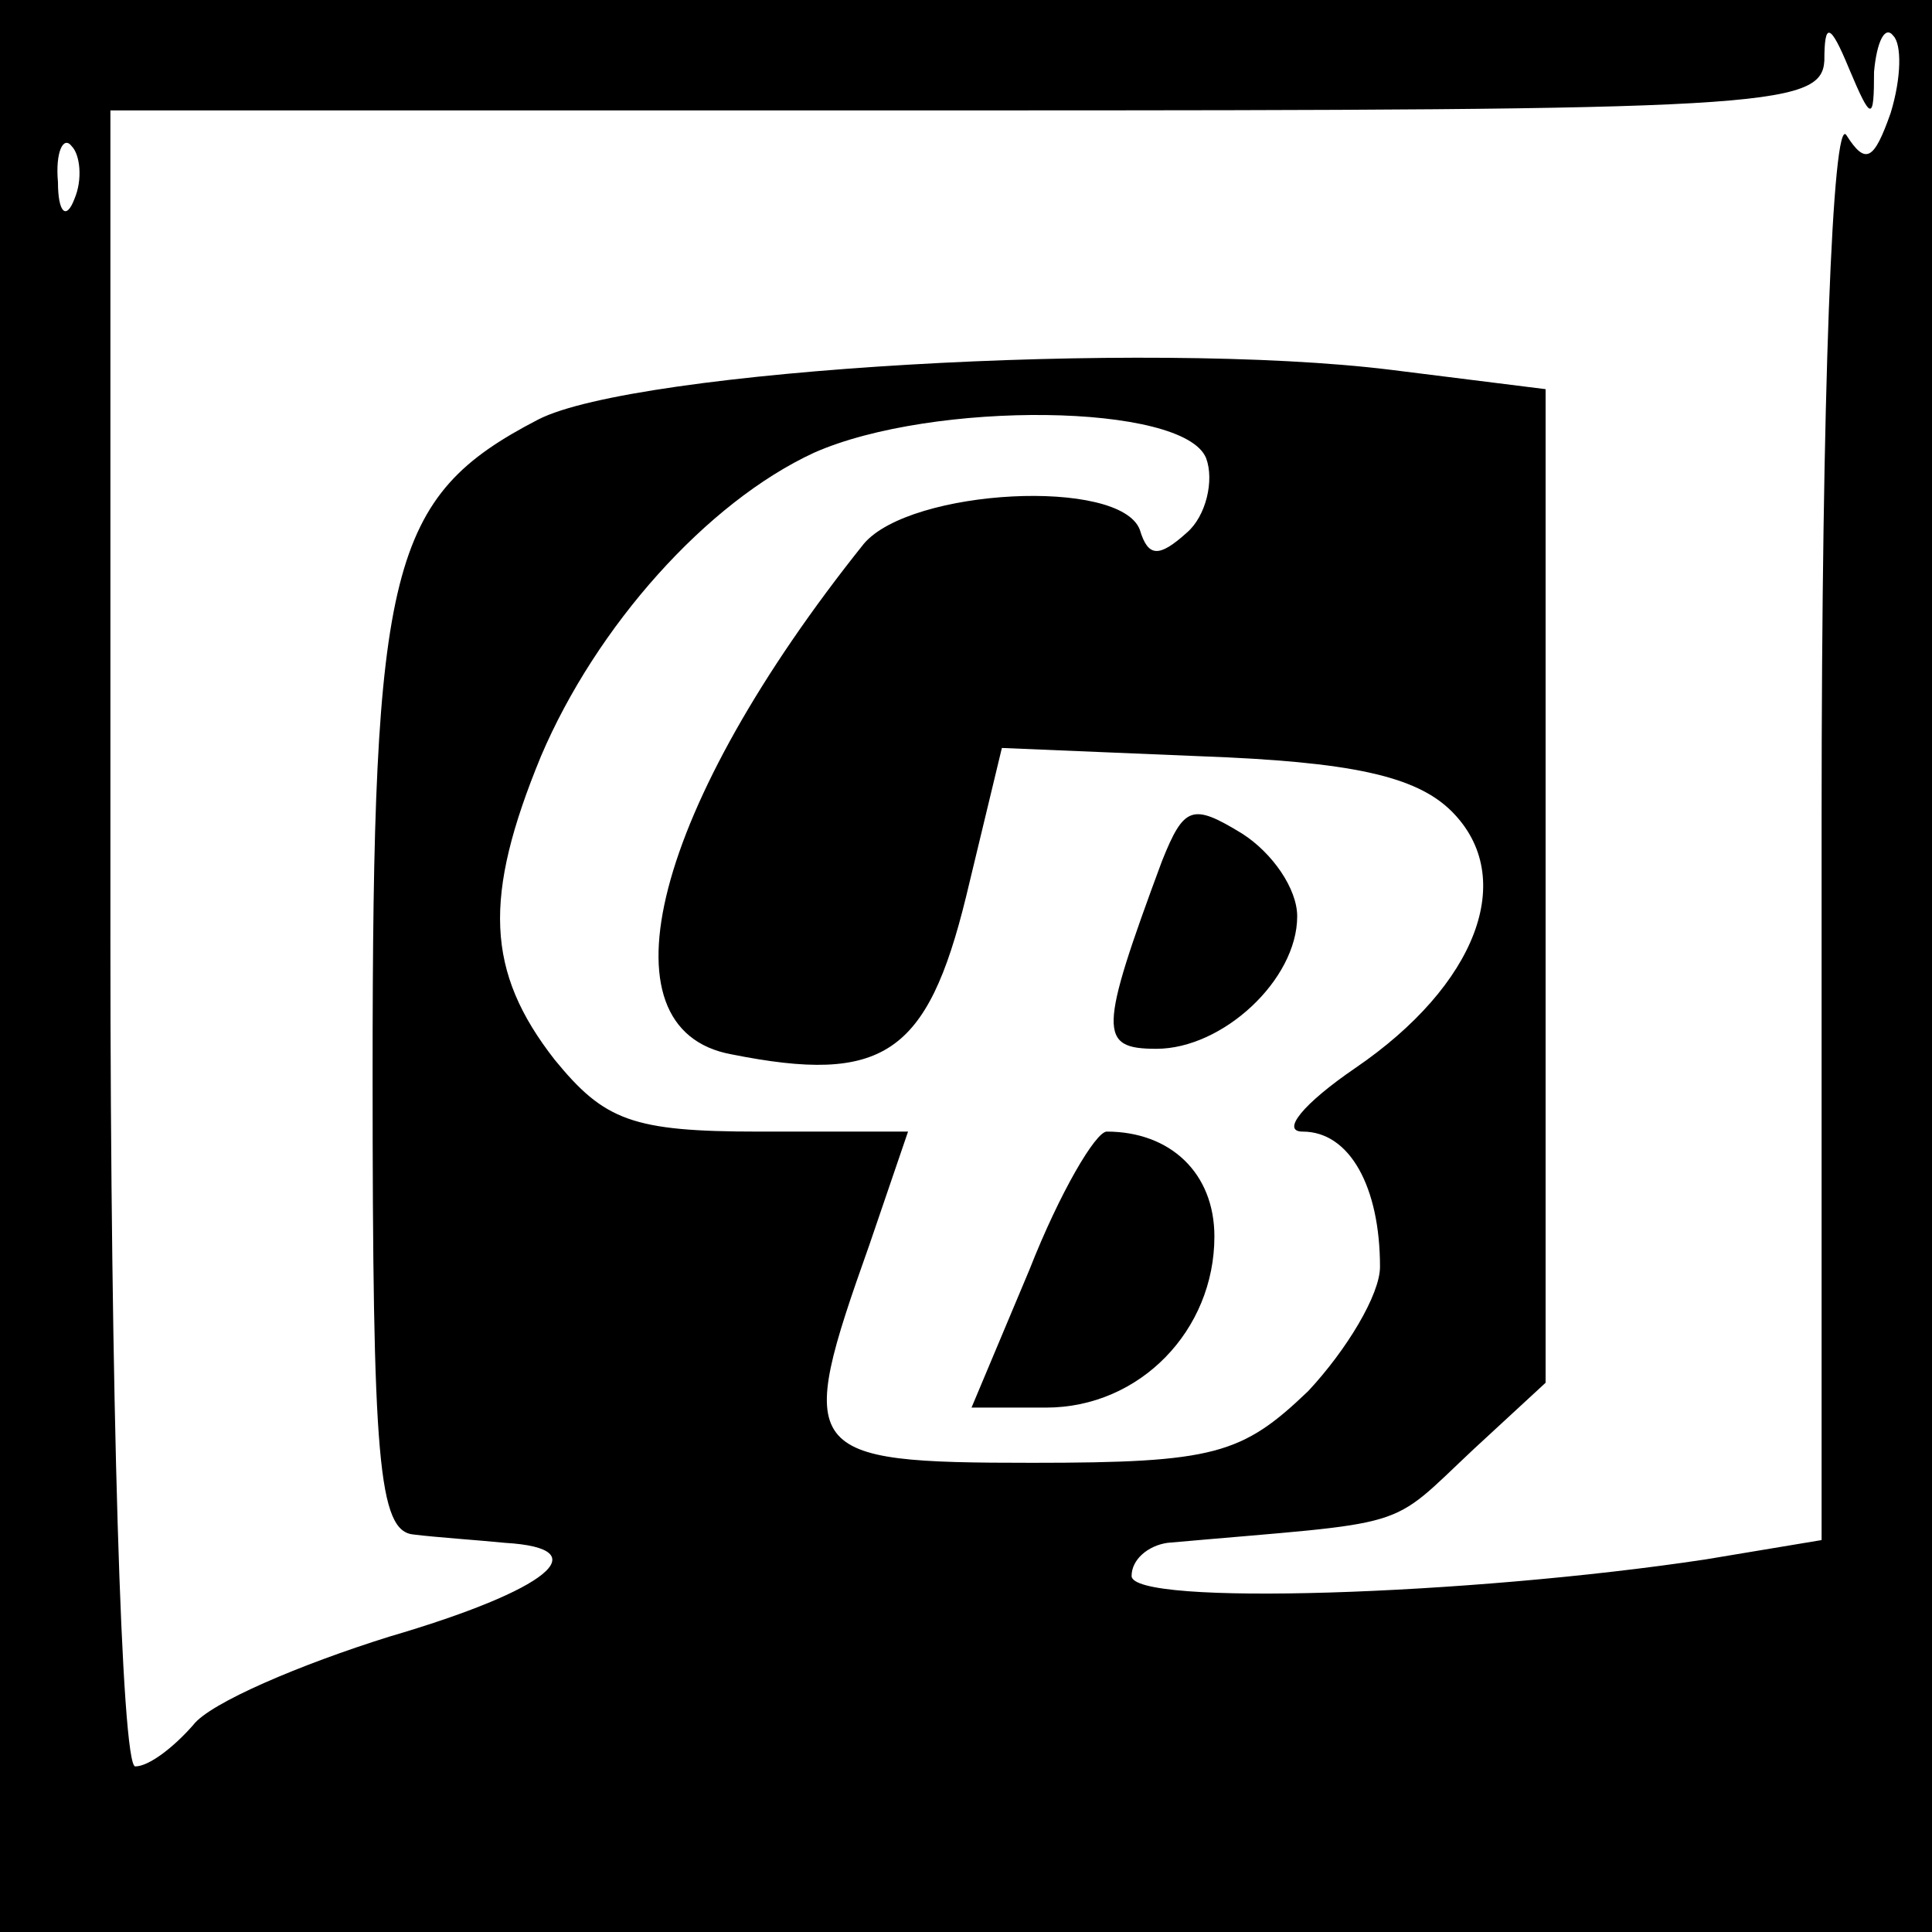 <?xml version="1.0" standalone="no"?>
<!DOCTYPE svg PUBLIC "-//W3C//DTD SVG 20010904//EN"
 "http://www.w3.org/TR/2001/REC-SVG-20010904/DTD/svg10.dtd">
<svg version="1.0" xmlns="http://www.w3.org/2000/svg"
 width="70pt" height="70pt" viewBox="0 0 70 70"
 preserveAspectRatio="xMidYMid meet">
<g transform="translate(0,70) scale(0.1,-0.1)"
fill="#000000" stroke="none">
<path d="M0 350 l0 -350 350 0 350 0 0 350 0 350 -350 0 -350 0 0 -350z m679
324 c1 11 4 17 7 13 3 -3 3 -15 -1 -28 -6 -17 -9 -19 -16 -8 -5 8 -9 -94 -9
-247 l0 -262 -42 -7 c-86 -13 -208 -17 -208 -6 0 6 6 11 13 12 90 8 79 4 111
34 l26 24 0 180 0 180 -56 7 c-89 11 -274 0 -309 -18 -54 -28 -60 -53 -60
-237 0 -140 2 -166 15 -167 8 -1 23 -2 33 -3 34 -2 16 -17 -42 -34 -32 -10
-65 -24 -71 -32 -7 -8 -16 -15 -21 -15 -5 0 -9 135 -9 300 l0 300 310 0 c288
0 310 1 311 18 0 14 2 14 9 -3 8 -19 9 -19 9 -1z m-652 -46 c-3 -8 -6 -5 -6 6
-1 11 2 17 5 13 3 -3 4 -12 1 -19z m410 -94 c3 -8 0 -21 -7 -27 -10 -9 -14 -9
-17 1 -7 19 -83 15 -100 -5 -76 -95 -97 -176 -48 -185 55 -11 71 0 85 57 l13
54 72 -3 c54 -2 78 -7 91 -20 24 -24 9 -63 -35 -93 -19 -13 -27 -23 -19 -23
17 0 28 -20 28 -49 0 -10 -12 -30 -26 -45 -24 -23 -34 -26 -100 -26 -84 0 -86
3 -59 79 l14 41 -54 0 c-46 0 -56 4 -74 26 -25 32 -26 59 -5 110 20 47 60 92
99 110 43 19 134 18 142 -2z"/>
<path d="M421 388 c-23 -62 -23 -68 -2 -68 24 0 51 25 51 48 0 10 -9 23 -20
30 -18 11 -21 10 -29 -10z"/>
<path d="M373 240 l-21 -50 27 0 c34 0 61 28 61 62 0 23 -16 38 -39 38 -4 0
-17 -22 -28 -50z"/>
</g>
</svg>

